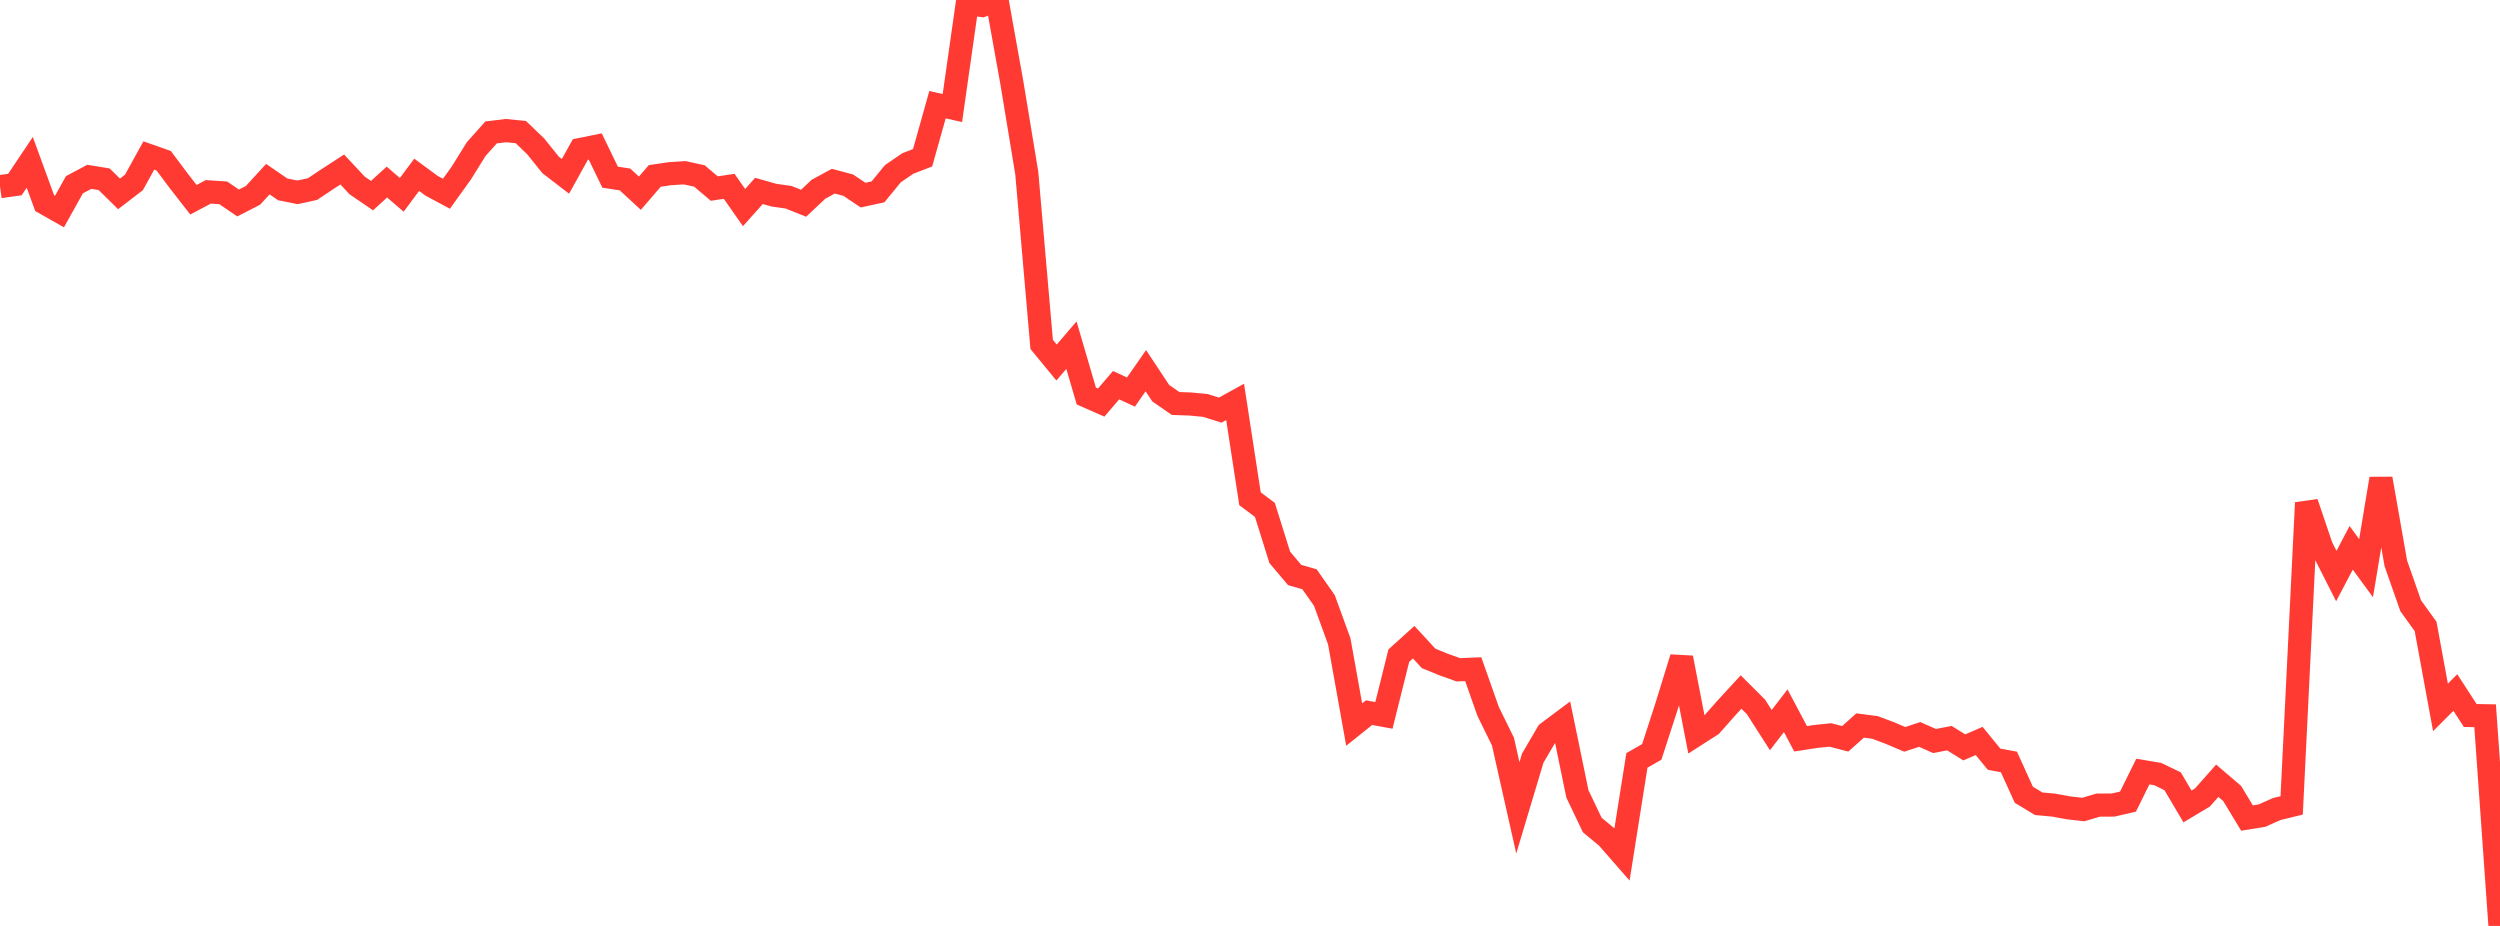 <?xml version="1.0" standalone="no"?>
<!DOCTYPE svg PUBLIC "-//W3C//DTD SVG 1.1//EN" "http://www.w3.org/Graphics/SVG/1.1/DTD/svg11.dtd">

<svg width="135" height="50" viewBox="0 0 135 50" preserveAspectRatio="none" 
  xmlns="http://www.w3.org/2000/svg"
  xmlns:xlink="http://www.w3.org/1999/xlink">


<polyline points="0.0, 10.079 0.804, 9.966 1.607, 8.767 2.411, 10.967 3.214, 11.422 4.018, 9.977 4.821, 9.549 5.625, 9.68 6.429, 10.47 7.232, 9.853 8.036, 8.397 8.839, 8.68 9.643, 9.754 10.446, 10.786 11.25, 10.36 12.054, 10.413 12.857, 10.961 13.661, 10.55 14.464, 9.674 15.268, 10.226 16.071, 10.387 16.875, 10.21 17.679, 9.674 18.482, 9.153 19.286, 10.014 20.089, 10.563 20.893, 9.832 21.696, 10.521 22.5, 9.44 23.304, 10.03 24.107, 10.462 24.911, 9.344 25.714, 8.052 26.518, 7.151 27.321, 7.053 28.125, 7.132 28.929, 7.905 29.732, 8.904 30.536, 9.522 31.339, 8.072 32.143, 7.91 32.946, 9.567 33.75, 9.69 34.554, 10.433 35.357, 9.5 36.161, 9.381 36.964, 9.327 37.768, 9.502 38.571, 10.182 39.375, 10.062 40.179, 11.209 40.982, 10.31 41.786, 10.538 42.589, 10.653 43.393, 10.976 44.196, 10.22 45.0, 9.783 45.804, 9.998 46.607, 10.536 47.411, 10.361 48.214, 9.381 49.018, 8.83 49.821, 8.518 50.625, 5.654 51.429, 5.834 52.232, 0.19 53.036, 0.298 53.839, 0.0 54.643, 4.481 55.446, 9.347 56.25, 18.599 57.054, 19.576 57.857, 18.639 58.661, 21.386 59.464, 21.739 60.268, 20.8 61.071, 21.171 61.875, 20.016 62.679, 21.232 63.482, 21.788 64.286, 21.817 65.089, 21.894 65.893, 22.146 66.696, 21.702 67.5, 26.932 68.304, 27.534 69.107, 30.097 69.911, 31.05 70.714, 31.281 71.518, 32.428 72.321, 34.636 73.125, 39.127 73.929, 38.483 74.732, 38.63 75.536, 35.404 76.339, 34.679 77.143, 35.552 77.946, 35.882 78.75, 36.169 79.554, 36.135 80.357, 38.411 81.161, 40.05 81.964, 43.624 82.768, 40.94 83.571, 39.569 84.375, 38.967 85.179, 42.868 85.982, 44.55 86.786, 45.217 87.589, 46.135 88.393, 41.063 89.196, 40.602 90.0, 38.123 90.804, 35.519 91.607, 39.668 92.411, 39.152 93.214, 38.244 94.018, 37.369 94.821, 38.17 95.625, 39.426 96.429, 38.379 97.232, 39.895 98.036, 39.77 98.839, 39.687 99.643, 39.896 100.446, 39.177 101.25, 39.282 102.054, 39.585 102.857, 39.925 103.661, 39.659 104.464, 40.015 105.268, 39.86 106.071, 40.359 106.875, 40.012 107.679, 40.997 108.482, 41.145 109.286, 42.916 110.089, 43.402 110.893, 43.476 111.696, 43.623 112.5, 43.714 113.304, 43.475 114.107, 43.473 114.911, 43.288 115.714, 41.664 116.518, 41.8 117.321, 42.188 118.125, 43.548 118.929, 43.067 119.732, 42.161 120.536, 42.847 121.339, 44.175 122.143, 44.044 122.946, 43.688 123.75, 43.491 124.554, 27.148 125.357, 29.522 126.161, 31.107 126.964, 29.581 127.768, 30.681 128.571, 25.849 129.375, 30.421 130.179, 32.713 130.982, 33.827 131.786, 38.2 132.589, 37.397 133.393, 38.637 134.196, 38.65 135.0, 50.0" fill="none" stroke="#ff3a33" stroke-width="1.25"/>

</svg>
